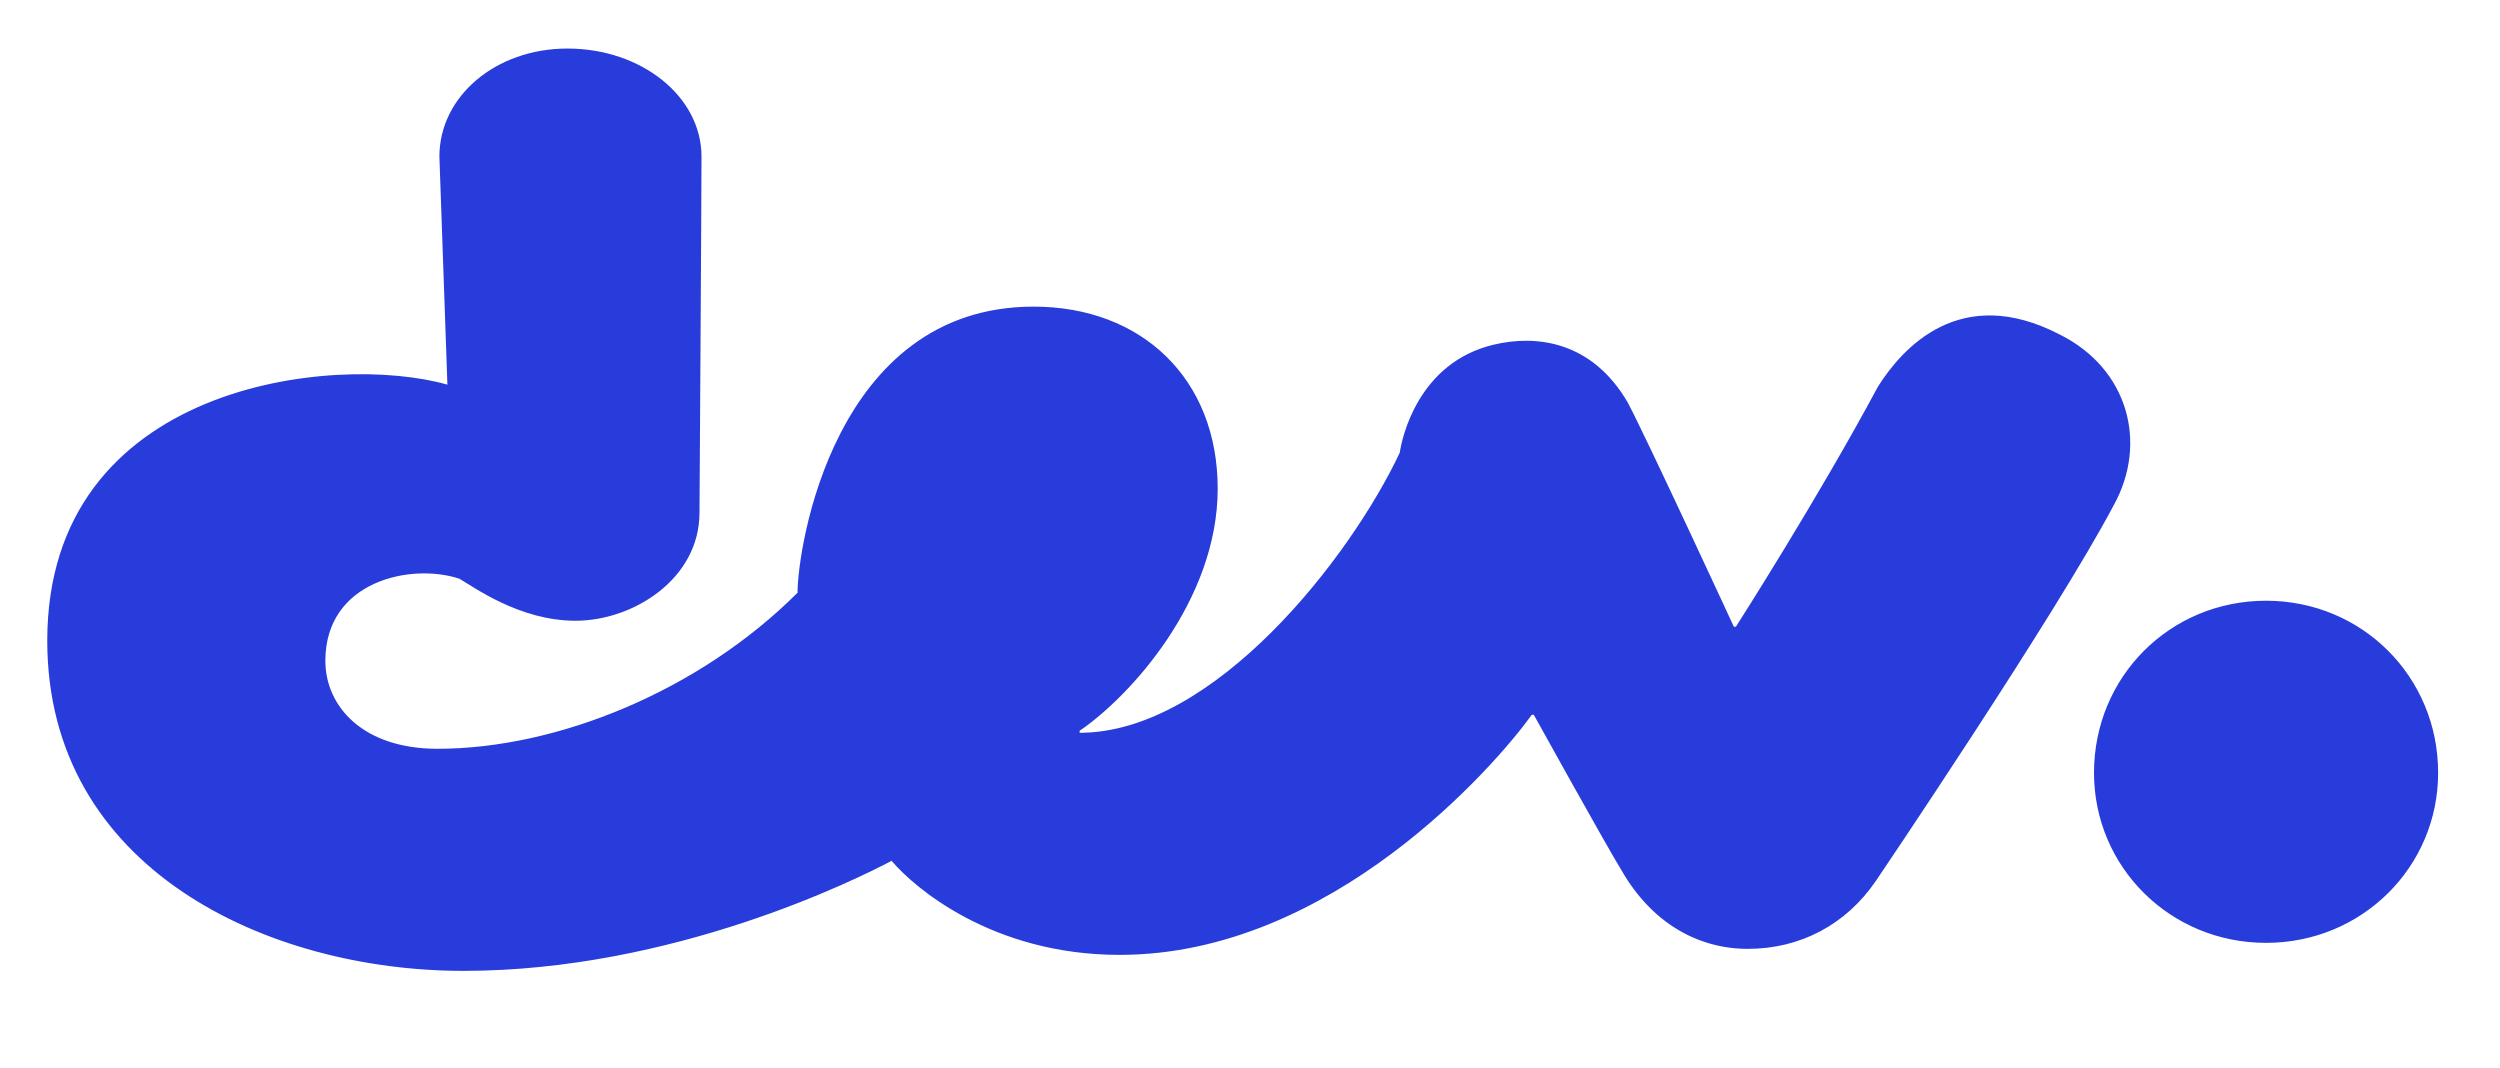 <?xml version="1.0" encoding="UTF-8"?> <svg xmlns="http://www.w3.org/2000/svg" width="103" height="44" viewBox="0 0 103 44" fill="none"><path d="M84.871 13.787C80.75 11.644 78.359 14.364 77.37 15.931C74.897 20.547 71.518 25.822 71.518 25.822H71.435C71.435 25.822 67.891 18.156 67.067 16.59C65.583 14.035 63.275 13.787 61.544 14.2C58.411 14.941 57.752 18.074 57.67 18.651C55.609 23.02 50.004 30.191 44.481 30.191V30.108C46.542 28.707 50.169 24.75 50.169 20.134C50.169 15.601 47.036 12.633 42.585 12.633C34.342 12.633 32.858 22.607 32.858 24.421C28.819 28.46 22.967 30.85 18.021 30.85C14.971 30.85 13.405 29.119 13.405 27.223C13.405 23.926 16.949 23.184 18.928 23.844C19.505 24.174 21.401 25.575 23.709 25.575C26.099 25.575 28.819 23.844 28.819 21.124C28.819 21.124 28.902 8.1 28.902 6.451C28.902 3.978 26.429 2 23.379 2C20.412 2 18.103 3.978 18.103 6.451L18.433 15.848C13.817 14.529 1.947 15.766 1.947 26.399C1.947 35.796 11.014 40 19.093 40C27.748 40 35.331 36.208 36.733 35.466C37.639 36.538 40.854 39.341 46.13 39.341C54.867 39.341 61.626 31.51 63.11 29.449H63.192C63.192 29.449 66.16 34.807 66.819 35.879C68.056 38.022 69.952 39.093 72.012 39.093C74.156 39.093 76.051 38.104 77.288 36.291C77.288 36.291 84.707 25.328 87.097 20.794C88.498 18.239 87.674 15.189 84.871 13.787ZM93.362 24.75C89.405 24.75 86.273 27.883 86.273 31.84C86.273 35.714 89.405 38.846 93.362 38.846C97.318 38.846 100.451 35.714 100.451 31.84C100.451 27.883 97.318 24.75 93.362 24.75Z" fill="#283CDC"></path></svg> 